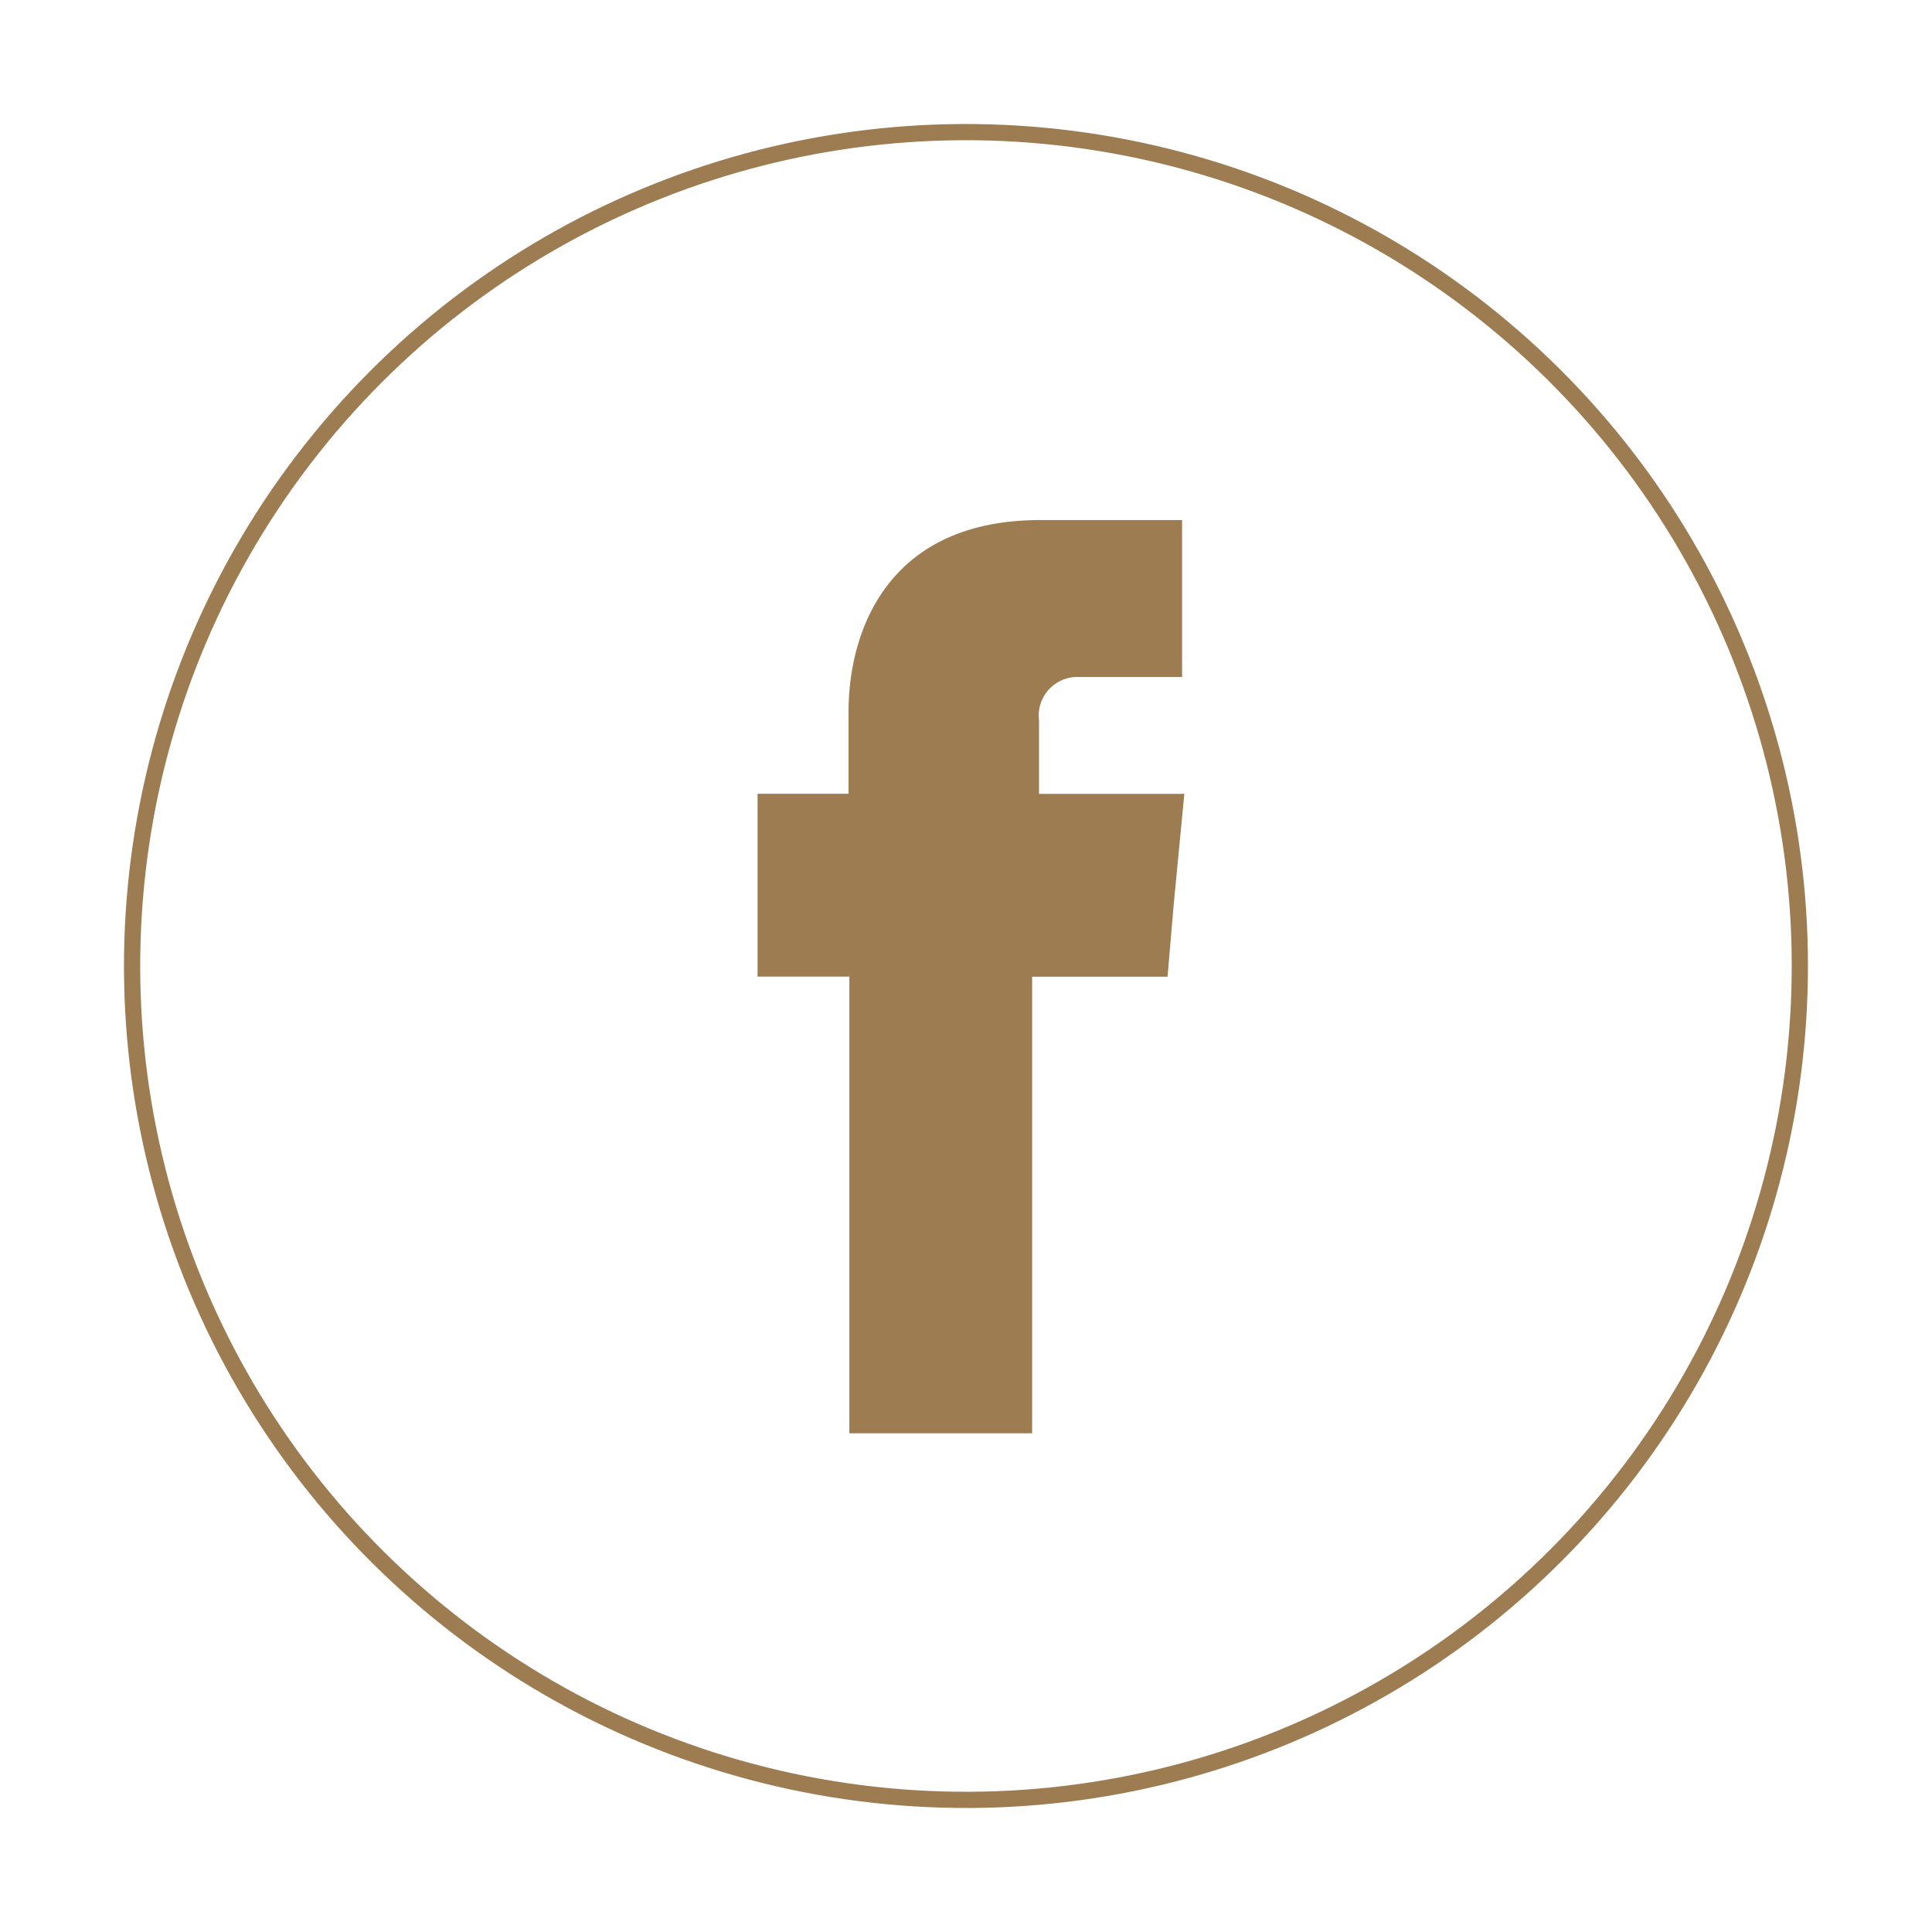 <svg xmlns="http://www.w3.org/2000/svg" width="60.638" height="60.638" viewBox="0 0 60.638 60.638">
  <g id="Group_2376" data-name="Group 2376" transform="translate(0.292 0.292)">
    <ellipse id="Ellipse_67" data-name="Ellipse 67" cx="26.172" cy="26.172" rx="26.172" ry="26.172" transform="translate(0 51.669) rotate(-80.783)" fill="none" stroke="#9d7c52" stroke-miterlimit="10" stroke-width="0.509"/>
    <g id="Group_1163" data-name="Group 1163" transform="translate(23.485 16.03)">
      <path id="Path_3378" data-name="Path 3378" d="M1800.792,103.418v-2.3a1.214,1.214,0,0,1,1.273-1.368h3.217V94.823h-4.442c-4.921,0-6.026,3.649-6.026,6v2.592h-2.856v5.738h2.881v14.333h5.737V109.156h4.25l.192-2.257.335-3.482Z" transform="translate(-1791.958 -94.823)" fill="#9d7c52" fill-rule="evenodd"/>
    </g>
  </g>
</svg>
